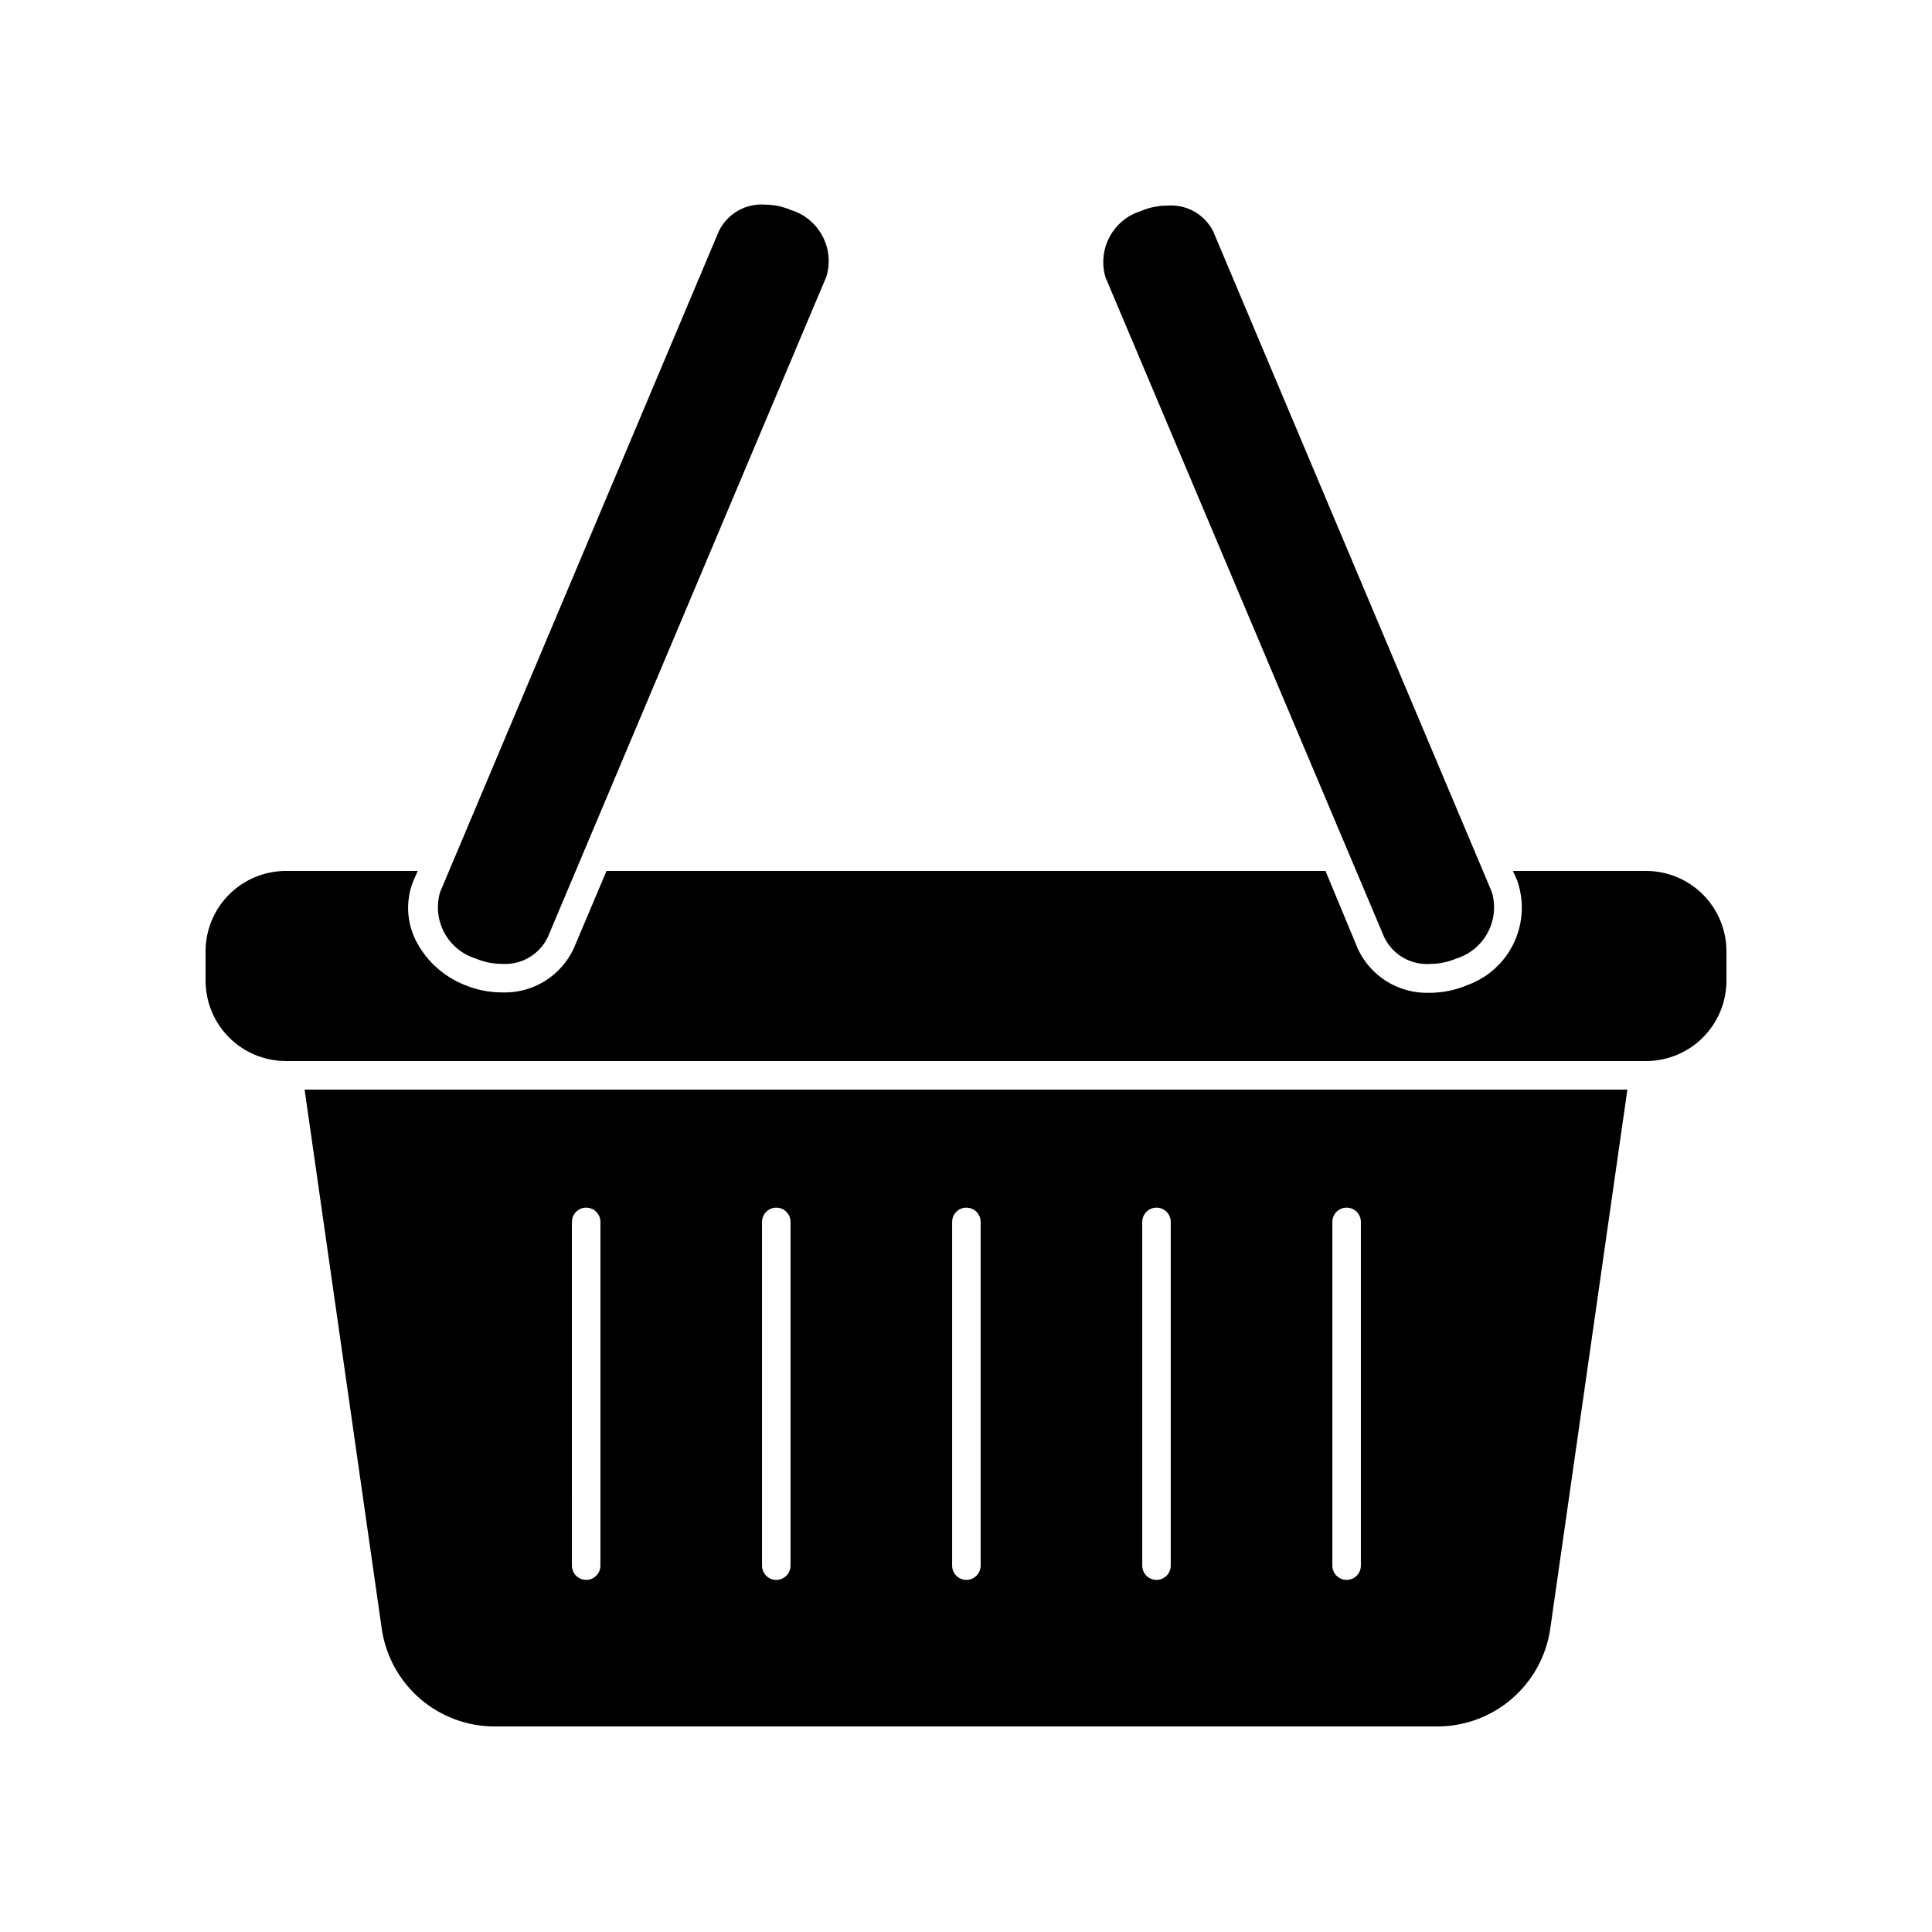 <?xml version="1.0" encoding="UTF-8"?>
<!-- Uploaded to: ICON Repo, www.svgrepo.com, Generator: ICON Repo Mixer Tools -->
<svg fill="#000000" width="800px" height="800px" version="1.1" viewBox="144 144 512 512" xmlns="http://www.w3.org/2000/svg">
 <g>
  <path d="m245.18 575.73c1.059 7.141 4.637 13.668 10.086 18.398 5.453 4.731 12.418 7.356 19.637 7.398h250.19c7.219-0.043 14.184-2.668 19.637-7.398s9.031-11.258 10.09-18.398l20.453-142.98h-350.55zm251.91-107.91h-0.004c0-2.09 1.691-3.781 3.777-3.781 2.09 0 3.781 1.691 3.781 3.781v91.086c0 2.09-1.691 3.781-3.781 3.781-2.086 0-3.777-1.691-3.777-3.781zm-50.383 0c0-2.09 1.691-3.781 3.777-3.781 2.086 0 3.777 1.691 3.777 3.781v91.086c0 2.09-1.691 3.781-3.777 3.781-2.086 0-3.777-1.691-3.777-3.781zm-50.383 0c0-2.09 1.691-3.781 3.777-3.781 2.09 0 3.781 1.691 3.781 3.781v91.086c0 2.09-1.691 3.781-3.781 3.781-2.086 0-3.777-1.691-3.777-3.781zm-50.383 0h0.004c0-2.09 1.691-3.781 3.777-3.781s3.777 1.691 3.777 3.781v91.086c0 2.09-1.691 3.781-3.777 3.781s-3.777-1.691-3.777-3.781zm-50.383 0h0.004c0-2.09 1.691-3.781 3.777-3.781 2.09 0 3.781 1.691 3.781 3.781v91.086c0 2.09-1.691 3.781-3.781 3.781-2.086 0-3.777-1.691-3.777-3.781z"/>
  <path d="m580.21 374.81h-35.266l1.16 2.621h-0.004c1.867 5.406 1.535 11.328-0.926 16.492-2.461 5.164-6.848 9.156-12.223 11.113-3.184 1.363-6.613 2.066-10.074 2.066-3.973 0.148-7.902-0.883-11.293-2.961-3.387-2.082-6.086-5.117-7.754-8.727l-8.562-20.605h-190.54l-8.664 20.504c-1.668 3.609-4.363 6.644-7.754 8.727-3.387 2.078-7.316 3.109-11.289 2.961-3.465 0-6.891-0.703-10.078-2.062-5.281-2.141-9.66-6.039-12.395-11.035-2.797-5.059-3.168-11.113-1.004-16.473l1.16-2.621h-34.918c-5.652 0-11.07 2.246-15.07 6.242-3.996 3.996-6.238 9.418-6.238 15.07v7.758c0 5.652 2.242 11.07 6.238 15.066 4 4 9.418 6.242 15.07 6.242h360.43c5.652 0 11.074-2.242 15.07-6.242 3.996-3.996 6.242-9.414 6.242-15.066v-7.758c0-5.652-2.246-11.074-6.242-15.07-3.996-3.996-9.418-6.242-15.07-6.242z"/>
  <path d="m269.96 397.98c2.227 0.961 4.629 1.457 7.055 1.461 5.106 0.344 9.91-2.445 12.141-7.055l73.859-175.12c2.231-7.422-1.926-15.262-9.32-17.582-2.227-0.961-4.629-1.457-7.055-1.461-5.106-0.348-9.914 2.445-12.141 7.055l-73.859 175.12c-2.203 7.422 1.941 15.242 9.32 17.586z"/>
  <path d="m522.98 399.45c2.426-0.004 4.828-0.5 7.055-1.461 7.379-2.344 11.523-10.164 9.32-17.586l-73.859-175.12c-2.301-4.512-7.09-7.195-12.141-6.801-2.426 0-4.824 0.5-7.055 1.461-7.394 2.32-11.551 10.156-9.32 17.582l73.859 174.87c2.231 4.609 7.035 7.398 12.141 7.055z"/>
 </g>
</svg>